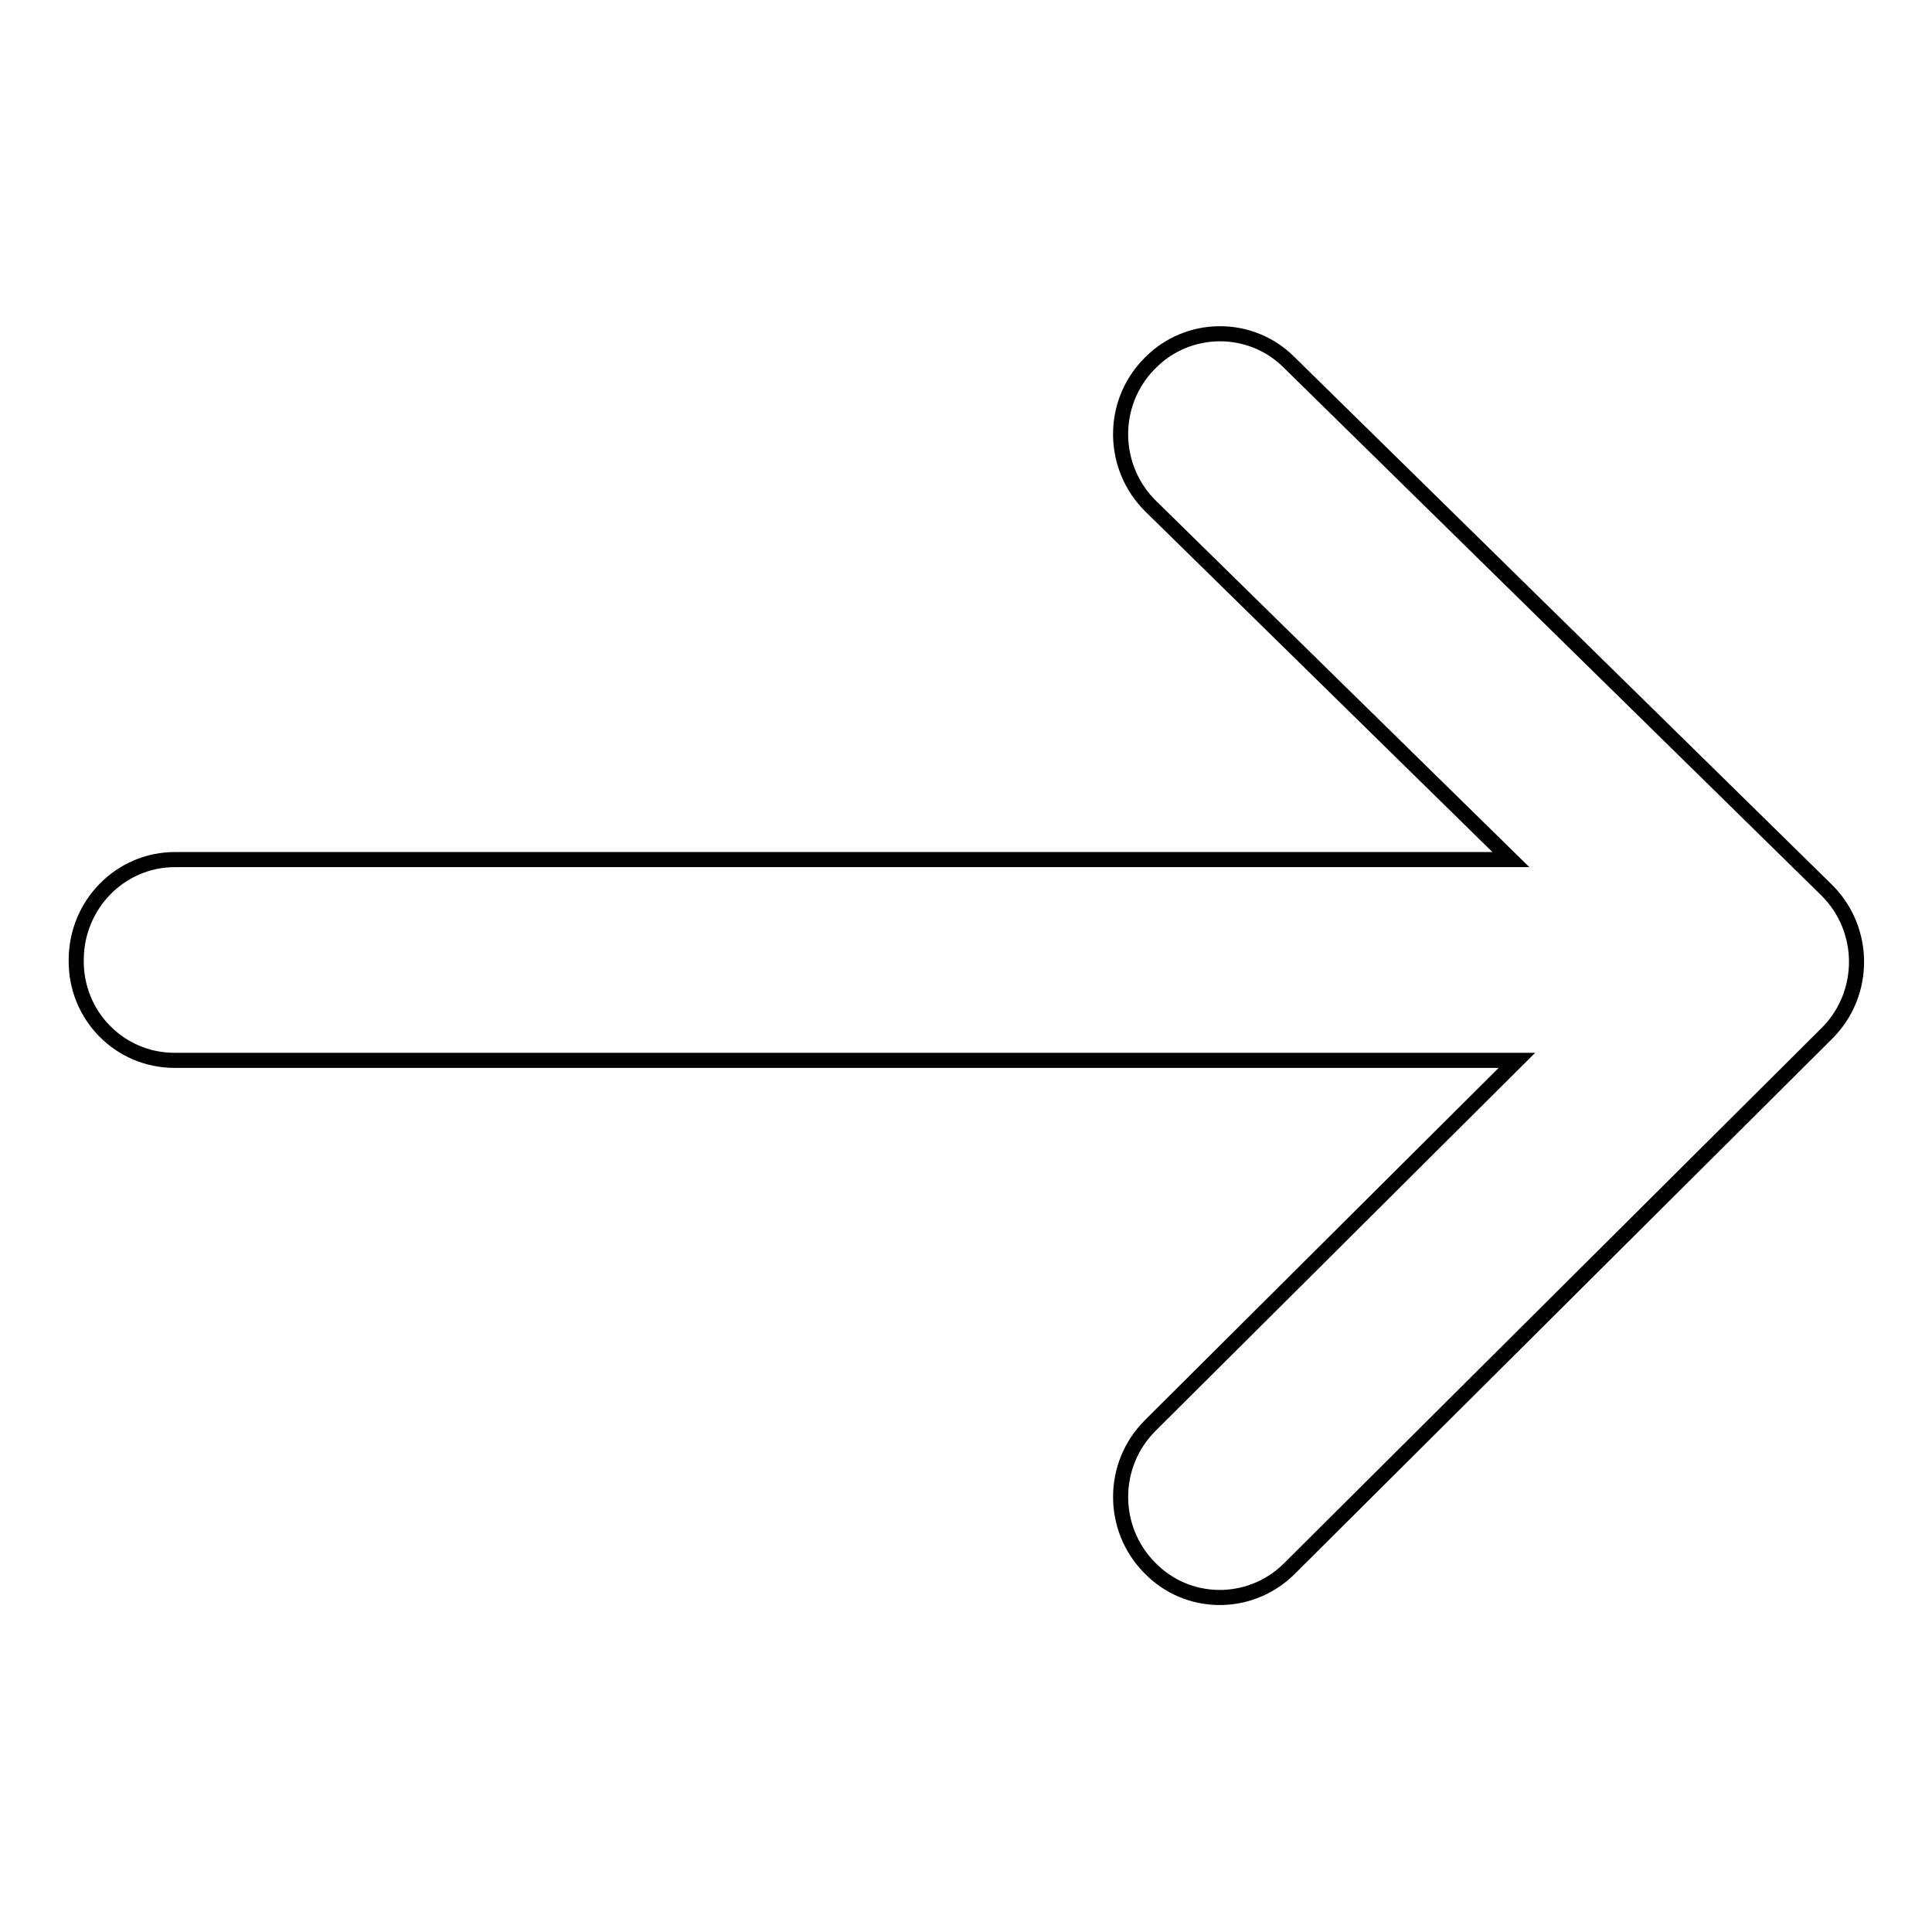 <?xml version="1.0" encoding="utf-8"?>
<!-- Svg Vector Icons : http://www.onlinewebfonts.com/icon -->
<!DOCTYPE svg PUBLIC "-//W3C//DTD SVG 1.1//EN" "http://www.w3.org/Graphics/SVG/1.1/DTD/svg11.dtd">
<svg version="1.1" xmlns="http://www.w3.org/2000/svg" xmlns:xlink="http://www.w3.org/1999/xlink" x="0px" y="0px" viewBox="0 0 256 256" enable-background="new 0 0 256 256" xml:space="preserve">
<g> <path stroke-width="2" fill-opacity="0" stroke="#000000"  d="M23.1,140.5H201l-48.6,48.4c-5.2,5.2-5.2,13.6-0.1,18.8c5,5.2,13.2,5.3,18.4,0.3c0.1-0.1,0.1-0.1,0.2-0.2 l71.2-70.9c5.2-5.2,5.2-13.7,0-18.9c0,0-0.1-0.1-0.1-0.1L170.8,48c-5.1-5.1-13.4-5-18.4,0.1c-0.1,0.1-0.1,0.1-0.2,0.2 c-5.1,5.3-4.9,13.7,0.3,18.8l47.7,46.8h-177c-7.3,0-13.1,6-13.1,13.3C10,134.6,15.9,140.5,23.1,140.5z"/></g>
</svg>